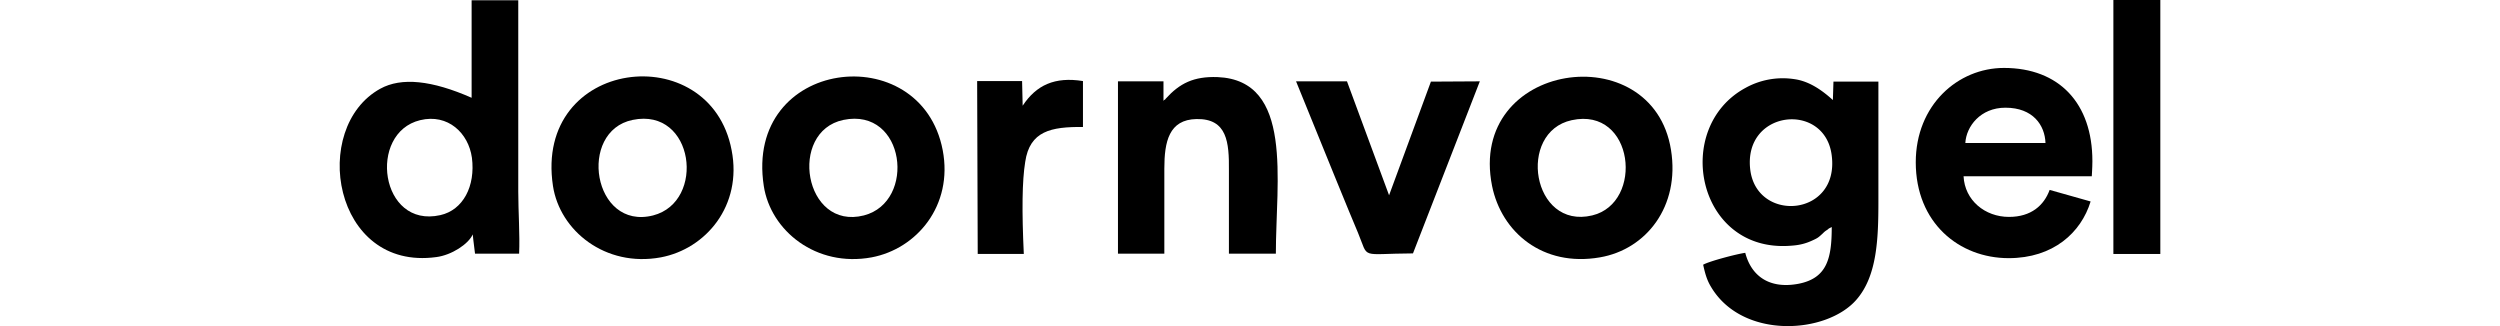 <svg width="184" height="24" viewBox="0 0 184 24" xmlns="http://www.w3.org/2000/svg">
    <g fill="#000" fill-rule="nonzero">
        <path d="M134.816 11.453c.566 4.485-5.444 4.965-5.988 1.106-.607-4.486 5.507-5.132 5.988-1.106zm-2.784-5.633a5.656 5.656 0 0 0-3.56.647c-5.402 2.92-3.601 12.141 3.308 11.62.691-.042 1.152-.167 1.717-.438.314-.146.377-.209.65-.46.125-.124.167-.166.334-.27.252-.188-.062 0 .335-.21 0 2.296-.335 3.756-2.429 4.173-2.177.417-3.496-.584-3.936-2.274-.628.084-2.68.626-3.099.876.126.564.251 1.085.566 1.607 2.303 3.922 8.521 3.504 10.72.96 1.508-1.732 1.612-4.444 1.612-7.219V6.008h-3.308l-.042 1.356c-.984-.897-1.905-1.419-2.868-1.544z"/>
        <path d="M134.816 11.453c.566 4.485-5.444 4.965-5.988 1.106-.607-4.486 5.507-5.132 5.988-1.106zm-2.784-5.633a5.656 5.656 0 0 0-3.56.647c-5.402 2.92-3.601 12.141 3.308 11.62.691-.042 1.152-.167 1.717-.438.314-.146.377-.209.65-.46.125-.124.167-.166.334-.27.252-.188-.062 0 .335-.21 0 2.296-.335 3.756-2.429 4.173-2.177.417-3.496-.584-3.936-2.274-.628.084-2.68.626-3.099.876.126.564.251 1.085.566 1.607 2.303 3.922 8.521 3.504 10.72.96 1.508-1.732 1.612-4.444 1.612-7.219V6.008h-3.308l-.042 1.356c-.984-.897-1.905-1.419-2.868-1.544z" fill="none"/>
        <path d="M34.732 11.599c.272 2.107-.65 3.86-2.325 4.235-4.439 1.001-5.36-6.05-1.486-6.989 2.052-.5 3.56.96 3.81 2.754zm-6.743-5.07c-5.192 2.859-3.496 13.435 4.125 12.392 1.13-.146 2.366-.96 2.68-1.669 0 .084.063.564.168 1.419h3.245c.063-1.356-.063-3.13-.063-4.569V.021h-3.433v7.176c-2.932-1.293-5.172-1.523-6.722-.667z"/>
        <path d="M34.732 11.599c.272 2.107-.65 3.86-2.325 4.235-4.439 1.001-5.36-6.05-1.486-6.989 2.052-.5 3.56.96 3.81 2.754zm-6.743-5.07c-5.192 2.859-3.496 13.435 4.125 12.392 1.13-.146 2.366-.96 2.68-1.669 0 .084.063.564.168 1.419h3.245c.063-1.356-.063-3.13-.063-4.569V.021h-3.433v7.176c-2.932-1.293-5.172-1.523-6.722-.667z" fill="none"/>
        <path d="M117.186 15.855c-4.439 1.064-5.548-6.134-1.507-7.01 4.606-1.001 5.339 6.092 1.507 7.01zm.566 3.087c3.413-.584 5.904-3.755 5.234-7.906-1.34-8.45-14.992-6.51-13.17 2.649.691 3.4 3.727 5.987 7.936 5.257z"/>
        <path d="M117.186 15.855c-4.439 1.064-5.548-6.134-1.507-7.01 4.606-1.001 5.339 6.092 1.507 7.01zm.566 3.087c3.413-.584 5.904-3.755 5.234-7.906-1.34-8.45-14.992-6.51-13.17 2.649.691 3.4 3.727 5.987 7.936 5.257z" fill="none"/>
        <path d="M48.07 15.855c-4.44 1.126-5.57-6.196-1.508-7.03 4.543-.94 5.402 6.028 1.507 7.03zm.565 3.087c3.329-.626 6.009-3.818 5.213-7.886-1.57-8.323-14.573-6.8-13.15 2.629.503 3.296 3.854 6.008 7.937 5.257z"/>
        <path d="M48.07 15.855c-4.44 1.126-5.57-6.196-1.508-7.03 4.543-.94 5.402 6.028 1.507 7.03zm.565 3.087c3.329-.626 6.009-3.818 5.213-7.886-1.57-8.323-14.573-6.8-13.15 2.629.503 3.296 3.854 6.008 7.937 5.257z" fill="none"/>
        <path d="M63.584 15.855c-4.418 1.126-5.59-6.175-1.507-7.03 4.564-.94 5.381 6.028 1.507 7.03zm.566 3.087c3.329-.626 6.009-3.818 5.234-7.886-1.591-8.323-14.615-6.78-13.17 2.629.503 3.296 3.853 6.008 7.936 5.257z"/>
        <path d="M63.584 15.855c-4.418 1.126-5.59-6.175-1.507-7.03 4.564-.94 5.381 6.028 1.507 7.03zm.566 3.087c3.329-.626 6.009-3.818 5.234-7.886-1.591-8.323-14.615-6.78-13.17 2.629.503 3.296 3.853 6.008 7.936 5.257z" fill="none"/>
        <g>
            <path d="M85.695 12.412c0-1.981.335-3.609 2.366-3.65 2.262-.042 2.408 1.71 2.387 3.797v6.112h3.455c0-5.361 1.32-12.767-4.292-12.997-1.76-.062-2.785.46-3.811 1.586-.021.02-.063.104-.084.083-.02-.02-.063.063-.084.084v-1.44h-3.35v12.684h3.413v-6.259z"/>
            <path d="M85.695 12.412c0-1.981.335-3.609 2.366-3.65 2.262-.042 2.408 1.71 2.387 3.797v6.112h3.455c0-5.361 1.32-12.767-4.292-12.997-1.76-.062-2.785.46-3.811 1.586-.021.02-.063.104-.084.083-.02-.02-.063.063-.084.084v-1.44h-3.35v12.684h3.413v-6.259z" fill="none"/>
        </g>
        <g>
            <path d="M99.954 17.148c.817 1.961.063 1.523 4.041 1.502.335-.855 1.968-5.07 4.92-12.663l-3.6.021-3.079 8.365-3.098-8.386H95.39c2.366 5.82 3.873 9.534 4.564 11.161z"/>
            <path d="M99.954 17.148c.817 1.961.063 1.523 4.041 1.502.335-.855 1.968-5.07 4.92-12.663l-3.6.021-3.079 8.365-3.098-8.386H95.39c2.366 5.82 3.873 9.534 4.564 11.161z" fill="none"/>
        </g>
        <g>
            <path d="M159 18.692V0h-3.455v18.692z"/>
            <path fill="none" d="M159 18.692V0h-3.455v18.692z"/>
        </g>
        <g>
            <path d="M75.456 11.912c.335-2.274 1.906-2.587 4.25-2.566v-3.38c-2.072-.333-3.433.292-4.438 1.815 0-.125-.021-.73-.042-1.815h-3.308l.042 12.726h3.392c-.147-3.13-.126-5.382.104-6.78z"/>
            <path d="M75.456 11.912c.335-2.274 1.906-2.587 4.25-2.566v-3.38c-2.072-.333-3.433.292-4.438 1.815 0-.125-.021-.73-.042-1.815h-3.308l.042 12.726h3.392c-.147-3.13-.126-5.382.104-6.78z" fill="none"/>
        </g>
        <path d="M153.869 14.828c-.7 2.294-2.753 4.172-6.03 4.172-3.65 0-6.839-2.6-6.839-7.055C141 7.73 144.103 5 147.49 5c4.063 0 6.51 2.6 6.51 6.858 0 .502-.044 1.027-.044 1.114h-9.438c.087 1.769 1.573 2.992 3.343 2.992 1.638 0 2.578-.852 2.993-1.987l3.015.851zm-3.321-4.302c-.044-1.31-.918-2.6-2.95-2.6-1.835 0-2.884 1.377-2.95 2.6h5.9z"/>
    </g>
</svg>
